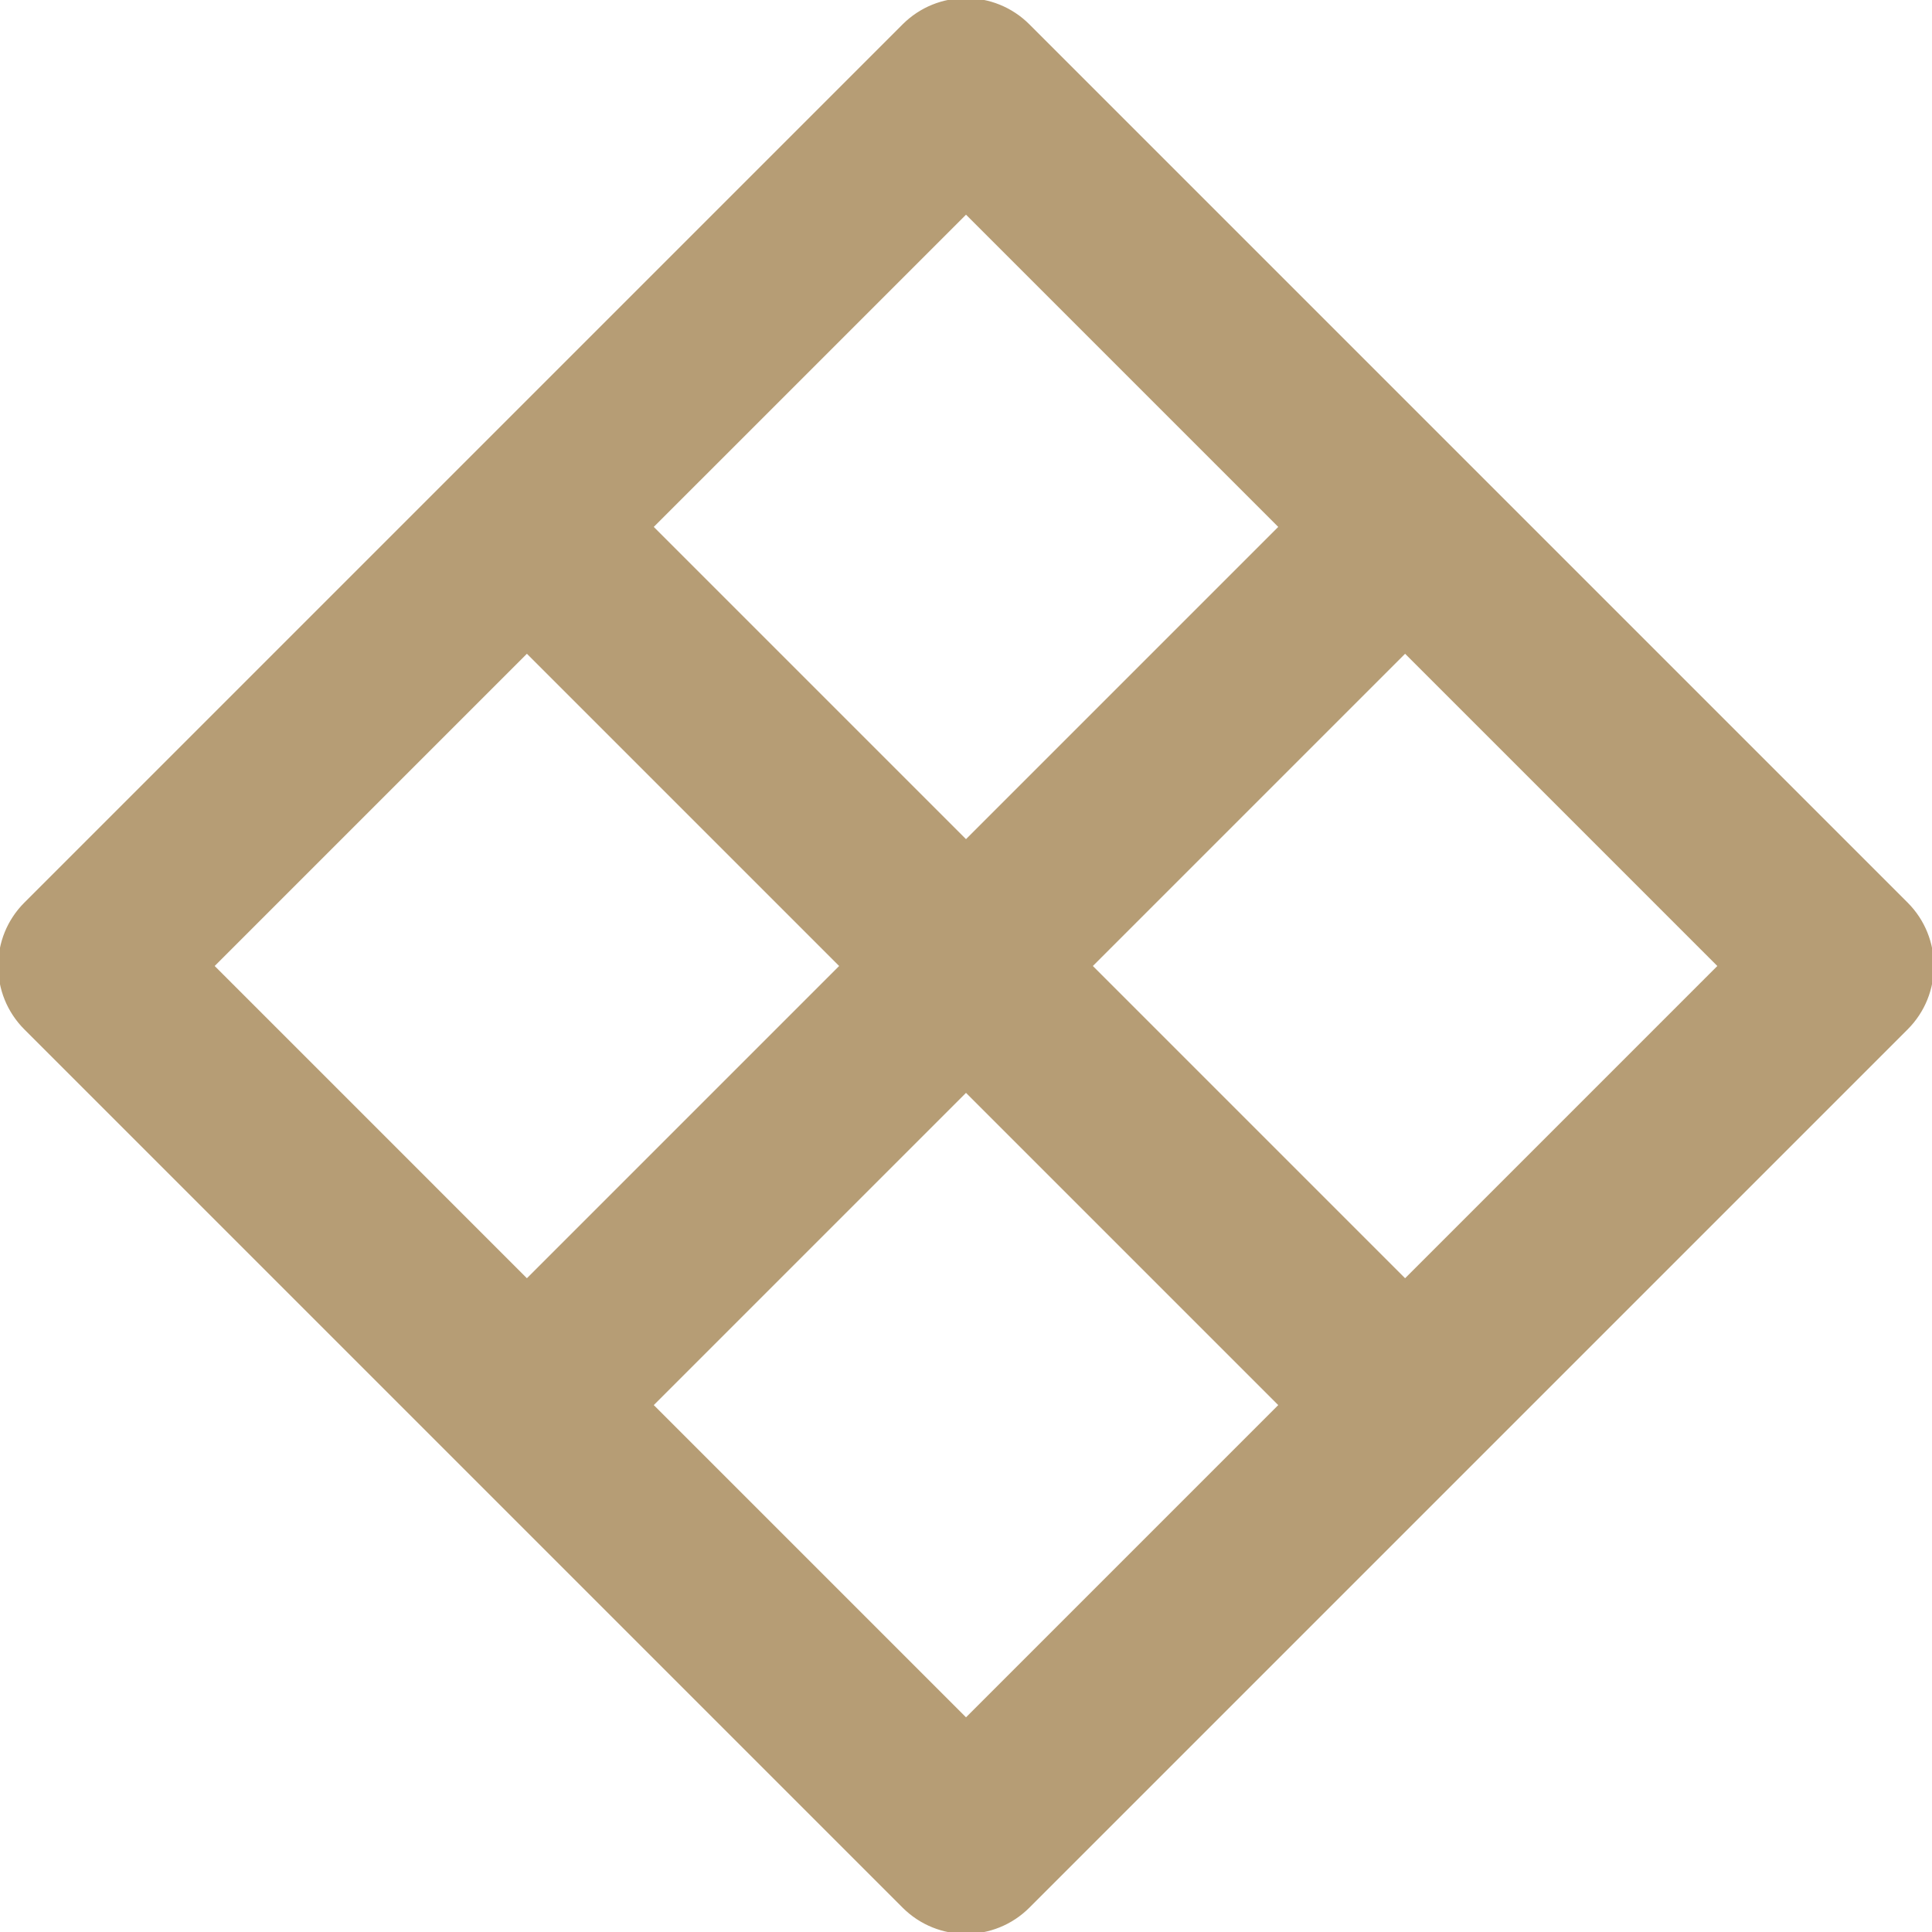 <!DOCTYPE svg PUBLIC "-//W3C//DTD SVG 1.1//EN" "http://www.w3.org/Graphics/SVG/1.1/DTD/svg11.dtd">
<!-- Uploaded to: SVG Repo, www.svgrepo.com, Transformed by: SVG Repo Mixer Tools -->
<svg fill="#B69D75" height="800px" width="800px" version="1.1" id="Layer_1" xmlns="http://www.w3.org/2000/svg" xmlns:xlink="http://www.w3.org/1999/xlink" viewBox="0 0 512.001 512.001" xml:space="preserve" stroke="#B69D75">
<g id="SVGRepo_bgCarrier" stroke-width="0"/>
<g id="SVGRepo_tracerCarrier" stroke-linecap="round" stroke-linejoin="round"/>
<g id="SVGRepo_iconCarrier"> <g> <g> <path d="M505.183,239.545L388.82,123.181L272.456,6.818c-9.087-9.089-23.824-9.089-32.912,0L123.18,123.181L6.817,239.545 c-9.089,9.089-9.089,23.824,0,32.912L123.18,388.821l116.364,116.364c4.544,4.544,10.501,6.816,16.457,6.816 c5.956,0,11.913-2.271,16.455-6.817L388.82,388.819l116.364-116.364C514.274,263.368,514.274,248.634,505.183,239.545z M256.001,56.187l83.451,83.45l-83.451,83.451l-83.451-83.451L256.001,56.187z M56.186,256l83.451-83.45L223.088,256 l-83.451,83.451L56.186,256z M256.001,455.815l-83.451-83.451l83.451-83.45l83.451,83.45L256.001,455.815z M372.364,339.452 L288.913,256l83.451-83.45L455.816,256L372.364,339.452z"/> </g> </g> </g>
</svg>